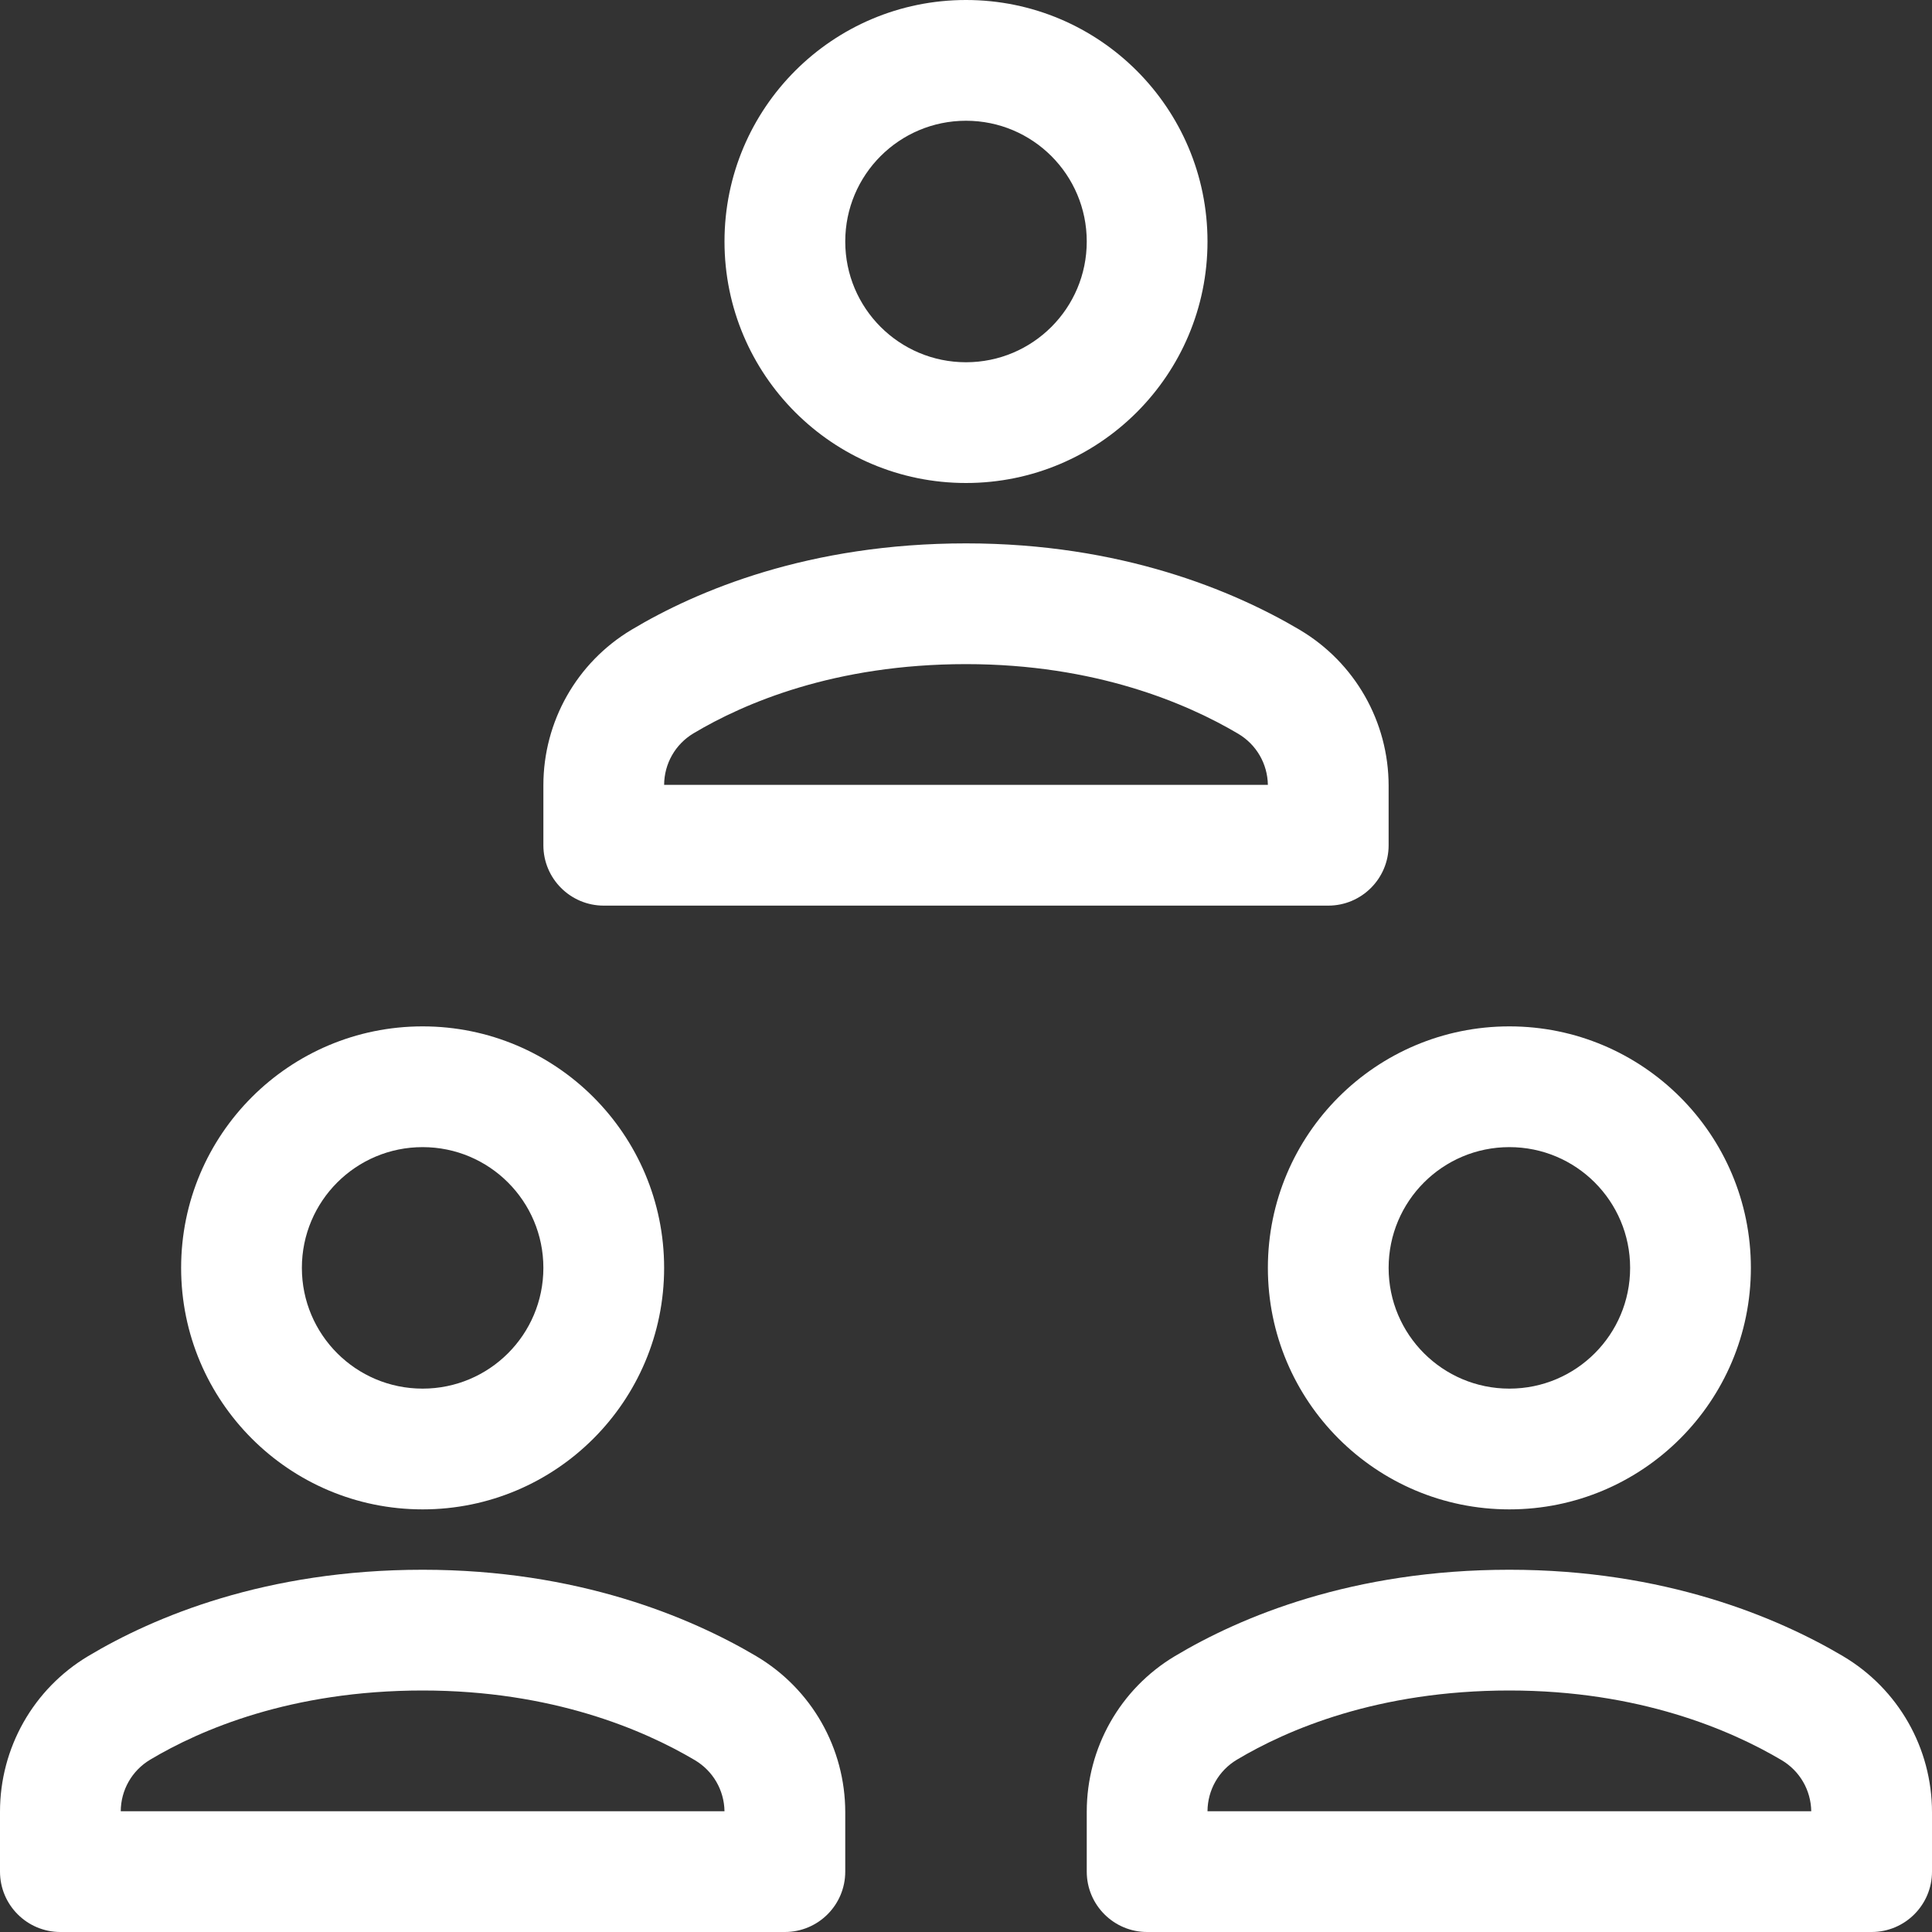 <?xml version="1.0" encoding="UTF-8"?>
<svg xmlns="http://www.w3.org/2000/svg" width="32" height="32" viewBox="0 0 32 32" fill="none">
<rect x="0" y="0" width="32" height="32" fill="#333333" stroke="none"/>
<path fill-rule="evenodd" clip-rule="evenodd" d="M16 0C13.791 0 12 1.791 12 4C12 6.209 13.791 8 16 8C18.209 8 20 6.209 20 4C20 1.791 18.209 0 16 0ZM14 4C14 2.895 14.895 2 16 2C17.105 2 18 2.895 18 4C18 5.105 17.105 6 16 6C14.895 6 14 5.105 14 4Z" fill="#002C77" style="fill: #ffffff;"/>
<path fill-rule="evenodd" clip-rule="evenodd" d="M10.461 10.43C11.553 9.777 13.404 9 16 9C18.569 9 20.429 9.783 21.526 10.431L21.527 10.432C22.442 10.974 23 11.954 23 13.017V14C23 14.552 22.552 15 22 15H10C9.448 15 9 14.552 9 14V13.007C9 11.951 9.552 10.973 10.461 10.43ZM16 11C13.82 11 12.32 11.649 11.487 12.146C11.186 12.326 11.002 12.647 11 13H21C20.994 12.65 20.81 12.332 20.508 12.153C19.659 11.651 18.146 11 16 11Z" fill="#002C77" style="fill: #ffffff;"/>
<path fill-rule="evenodd" clip-rule="evenodd" d="M7 17C4.791 17 3 18.791 3 21C3 23.209 4.791 25 7 25C9.209 25 11 23.209 11 21C11 18.791 9.209 17 7 17ZM5 21C5 19.895 5.895 19 7 19C8.105 19 9 19.895 9 21C9 22.105 8.105 23 7 23C5.895 23 5 22.105 5 21Z" fill="#002C77" style="fill: #ffffff;"/>
<path fill-rule="evenodd" clip-rule="evenodd" d="M25 17C22.791 17 21 18.791 21 21C21 23.209 22.791 25 25 25C27.209 25 29 23.209 29 21C29 18.791 27.209 17 25 17ZM23 21C23 19.895 23.895 19 25 19C26.105 19 27 19.895 27 21C27 22.105 26.105 23 25 23C23.895 23 23 22.105 23 21Z" fill="#002C77" style="fill: #ffffff;"/>
<path fill-rule="evenodd" clip-rule="evenodd" d="M7 26C4.404 26 2.553 26.777 1.461 27.43C0.552 27.973 0 28.951 0 30.007V31C0 31.552 0.448 32 1 32H13C13.552 32 14 31.552 14 31V30.017C14 28.954 13.442 27.974 12.527 27.432L12.526 27.431C11.429 26.783 9.569 26 7 26ZM2.487 29.146C3.32 28.649 4.82 28 7 28C9.146 28 10.659 28.651 11.508 29.153C11.81 29.332 11.994 29.65 12 30H2C2.002 29.647 2.186 29.326 2.487 29.146Z" fill="#002C77" style="fill: #ffffff;"/>
<path fill-rule="evenodd" clip-rule="evenodd" d="M19.461 27.43C20.553 26.777 22.404 26 25 26C27.569 26 29.429 26.783 30.526 27.431L30.527 27.432C31.442 27.974 32 28.954 32 30.017V31C32 31.552 31.552 32 31 32H19C18.448 32 18 31.552 18 31V30.007C18 28.951 18.552 27.973 19.461 27.43ZM25 28C22.82 28 21.32 28.649 20.487 29.146C20.186 29.326 20.002 29.647 20 30H30C29.994 29.65 29.81 29.332 29.508 29.153C28.659 28.651 27.146 28 25 28Z" fill="#002C77" style="fill: #ffffff;"/>
</svg>
